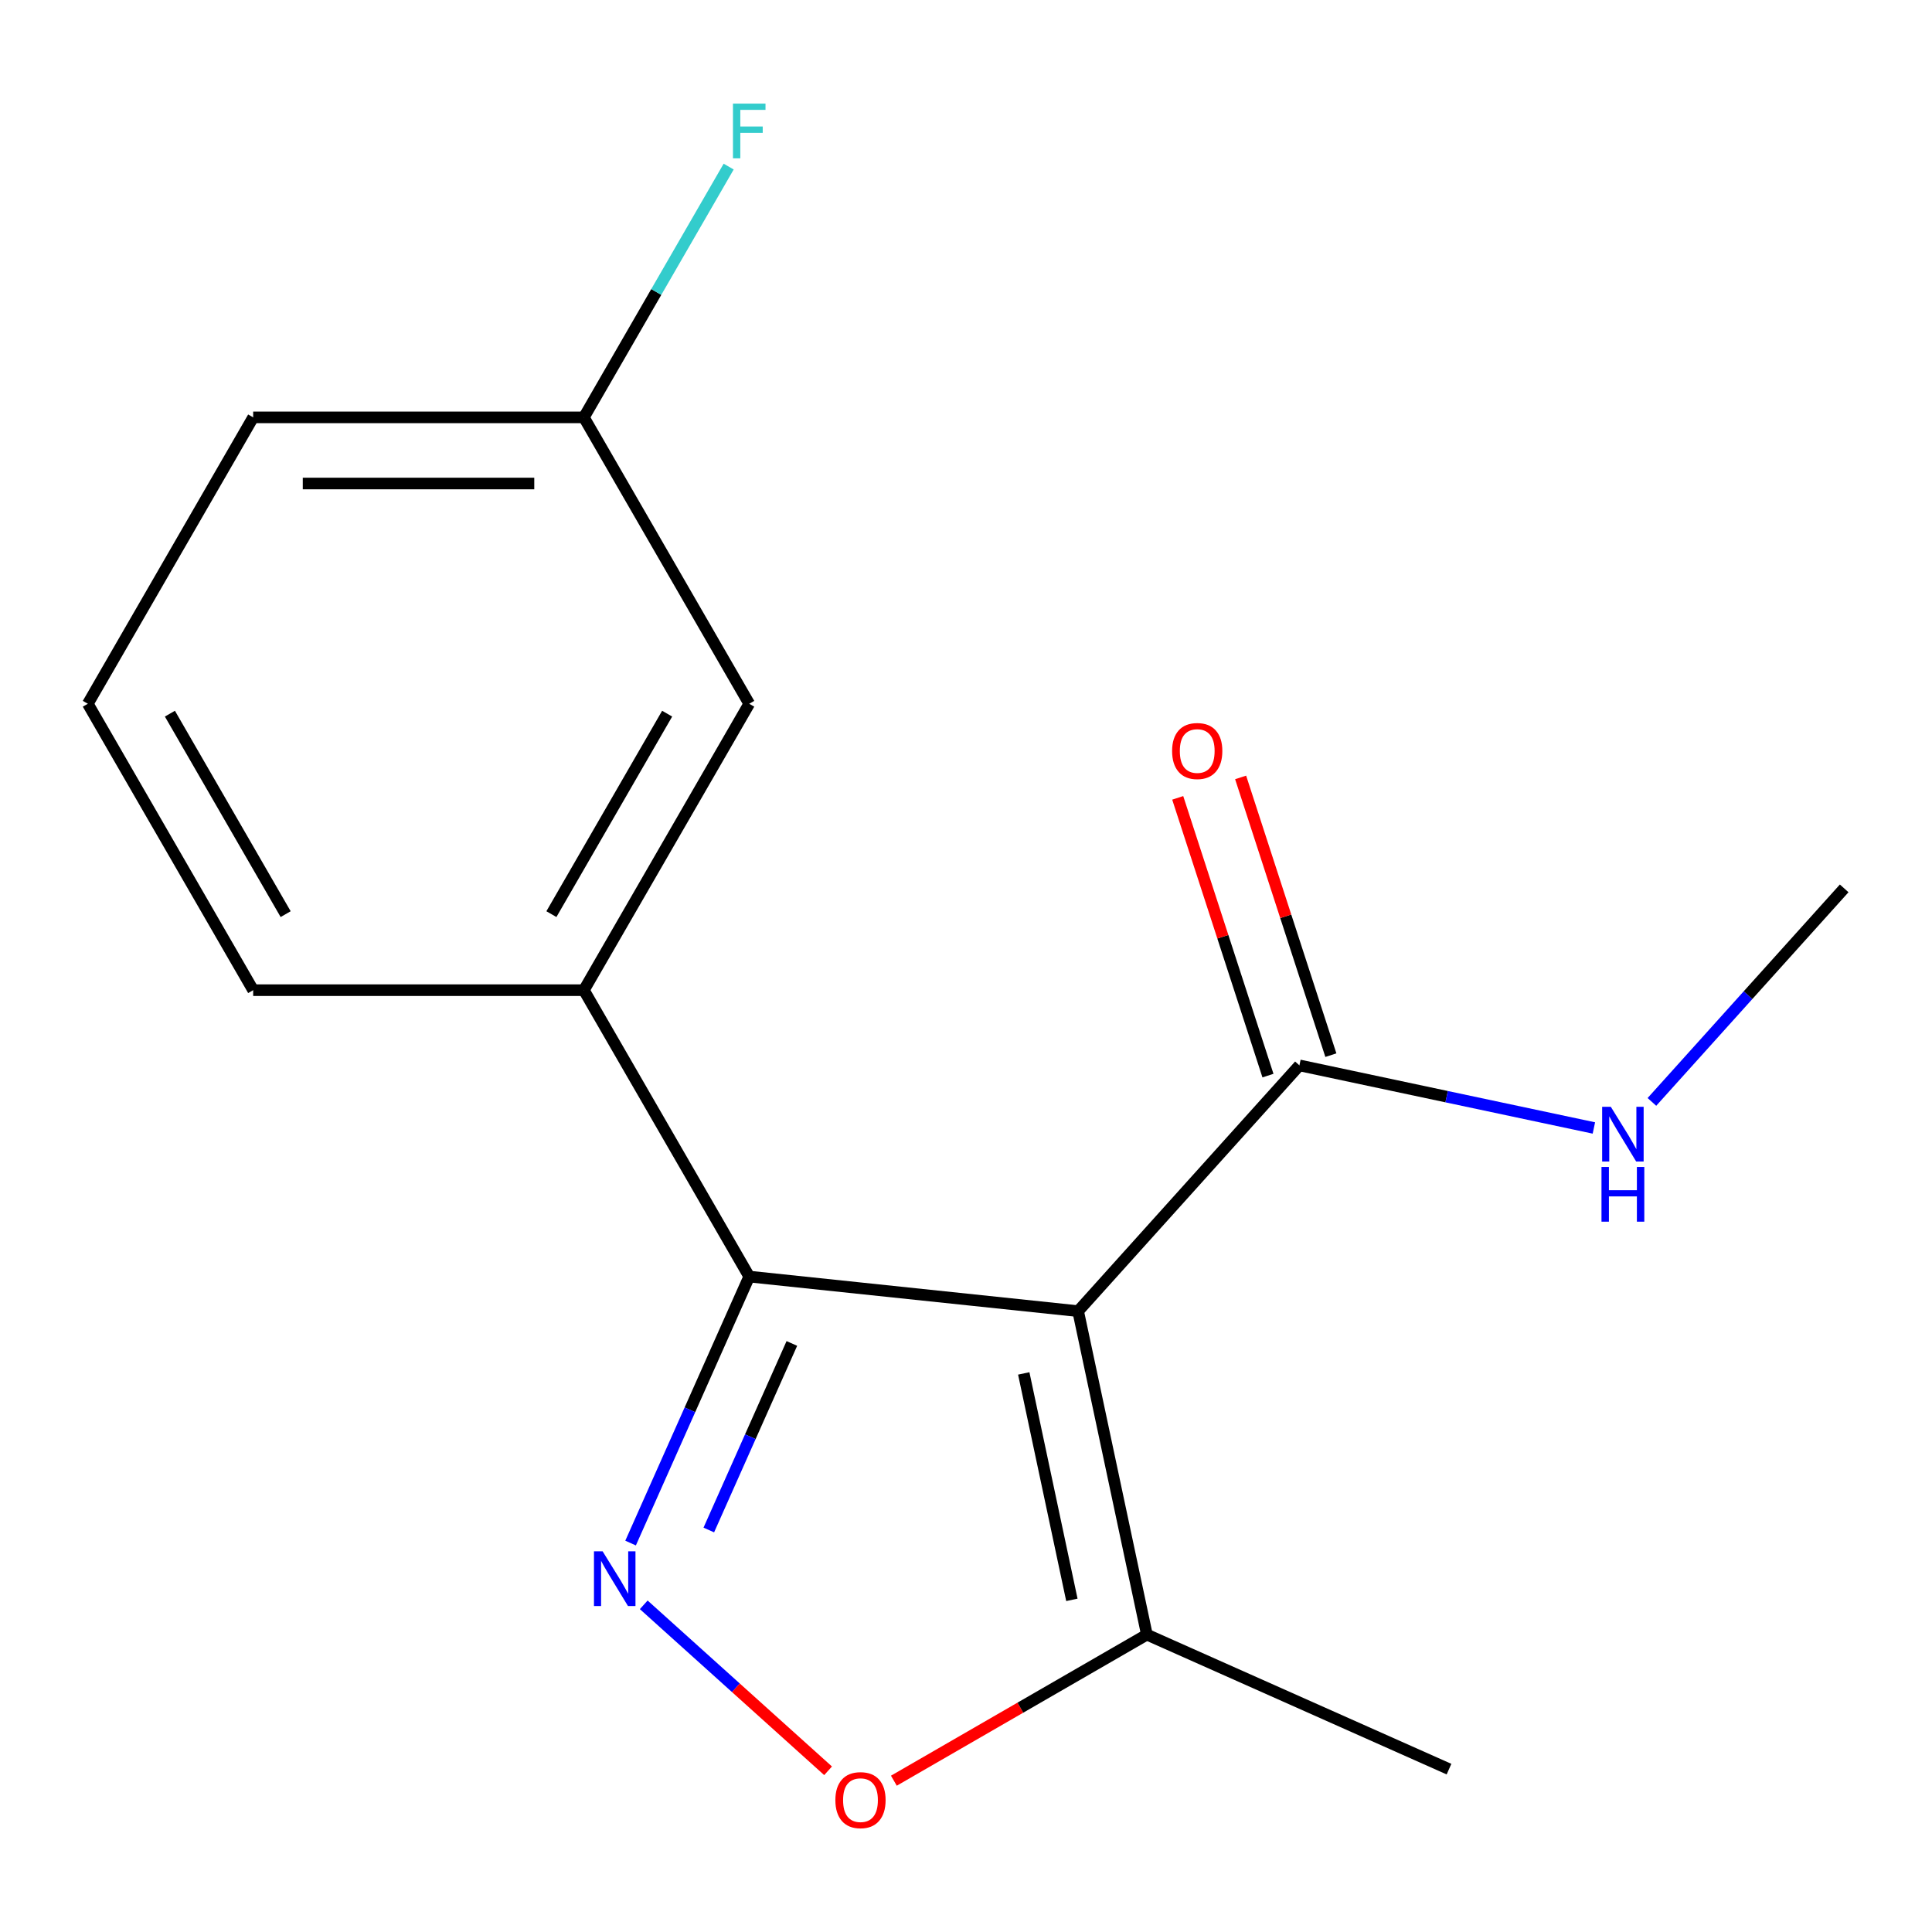 <?xml version='1.0' encoding='iso-8859-1'?>
<svg version='1.1' baseProfile='full'
              xmlns='http://www.w3.org/2000/svg'
                      xmlns:rdkit='http://www.rdkit.org/xml'
                      xmlns:xlink='http://www.w3.org/1999/xlink'
                  xml:space='preserve'
width='1000px' height='1000px' viewBox='0 0 1000 1000'>
<!-- END OF HEADER -->
<rect style='opacity:1.0;fill:#FFFFFF;stroke:none' width='1000' height='1000' x='0' y='0'> </rect>
<path class='bond-0' d='M 558.038,678.645 L 387.802,660.752' style='fill:none;fill-rule:evenodd;stroke:#000000;stroke-width:6px;stroke-linecap:butt;stroke-linejoin:miter;stroke-opacity:1' />
<path class='bond-3' d='M 558.038,678.645 L 593.626,846.078' style='fill:none;fill-rule:evenodd;stroke:#000000;stroke-width:6px;stroke-linecap:butt;stroke-linejoin:miter;stroke-opacity:1' />
<path class='bond-3' d='M 529.889,710.878 L 554.802,828.081' style='fill:none;fill-rule:evenodd;stroke:#000000;stroke-width:6px;stroke-linecap:butt;stroke-linejoin:miter;stroke-opacity:1' />
<path class='bond-4' d='M 558.038,678.645 L 672.575,551.438' style='fill:none;fill-rule:evenodd;stroke:#000000;stroke-width:6px;stroke-linecap:butt;stroke-linejoin:miter;stroke-opacity:1' />
<path class='bond-1' d='M 387.802,660.752 L 357.095,729.72' style='fill:none;fill-rule:evenodd;stroke:#000000;stroke-width:6px;stroke-linecap:butt;stroke-linejoin:miter;stroke-opacity:1' />
<path class='bond-1' d='M 357.095,729.72 L 326.389,798.688' style='fill:none;fill-rule:evenodd;stroke:#0000FF;stroke-width:6px;stroke-linecap:butt;stroke-linejoin:miter;stroke-opacity:1' />
<path class='bond-1' d='M 409.865,695.367 L 388.37,743.645' style='fill:none;fill-rule:evenodd;stroke:#000000;stroke-width:6px;stroke-linecap:butt;stroke-linejoin:miter;stroke-opacity:1' />
<path class='bond-1' d='M 388.37,743.645 L 366.876,791.922' style='fill:none;fill-rule:evenodd;stroke:#0000FF;stroke-width:6px;stroke-linecap:butt;stroke-linejoin:miter;stroke-opacity:1' />
<path class='bond-5' d='M 387.802,660.752 L 302.215,512.512' style='fill:none;fill-rule:evenodd;stroke:#000000;stroke-width:6px;stroke-linecap:butt;stroke-linejoin:miter;stroke-opacity:1' />
<path class='bond-16' d='M 333.198,830.651 L 380.905,873.606' style='fill:none;fill-rule:evenodd;stroke:#0000FF;stroke-width:6px;stroke-linecap:butt;stroke-linejoin:miter;stroke-opacity:1' />
<path class='bond-16' d='M 380.905,873.606 L 428.612,916.561' style='fill:none;fill-rule:evenodd;stroke:#FF0000;stroke-width:6px;stroke-linecap:butt;stroke-linejoin:miter;stroke-opacity:1' />
<path class='bond-2' d='M 462.665,921.688 L 528.146,883.883' style='fill:none;fill-rule:evenodd;stroke:#FF0000;stroke-width:6px;stroke-linecap:butt;stroke-linejoin:miter;stroke-opacity:1' />
<path class='bond-2' d='M 528.146,883.883 L 593.626,846.078' style='fill:none;fill-rule:evenodd;stroke:#000000;stroke-width:6px;stroke-linecap:butt;stroke-linejoin:miter;stroke-opacity:1' />
<path class='bond-12' d='M 593.626,846.078 L 750.001,915.7' style='fill:none;fill-rule:evenodd;stroke:#000000;stroke-width:6px;stroke-linecap:butt;stroke-linejoin:miter;stroke-opacity:1' />
<path class='bond-7' d='M 688.855,546.149 L 665.5,474.27' style='fill:none;fill-rule:evenodd;stroke:#000000;stroke-width:6px;stroke-linecap:butt;stroke-linejoin:miter;stroke-opacity:1' />
<path class='bond-7' d='M 665.5,474.27 L 642.145,402.392' style='fill:none;fill-rule:evenodd;stroke:#FF0000;stroke-width:6px;stroke-linecap:butt;stroke-linejoin:miter;stroke-opacity:1' />
<path class='bond-7' d='M 656.295,556.728 L 632.941,484.85' style='fill:none;fill-rule:evenodd;stroke:#000000;stroke-width:6px;stroke-linecap:butt;stroke-linejoin:miter;stroke-opacity:1' />
<path class='bond-7' d='M 632.941,484.85 L 609.586,412.971' style='fill:none;fill-rule:evenodd;stroke:#FF0000;stroke-width:6px;stroke-linecap:butt;stroke-linejoin:miter;stroke-opacity:1' />
<path class='bond-8' d='M 672.575,551.438 L 748.782,567.636' style='fill:none;fill-rule:evenodd;stroke:#000000;stroke-width:6px;stroke-linecap:butt;stroke-linejoin:miter;stroke-opacity:1' />
<path class='bond-8' d='M 748.782,567.636 L 824.989,583.835' style='fill:none;fill-rule:evenodd;stroke:#0000FF;stroke-width:6px;stroke-linecap:butt;stroke-linejoin:miter;stroke-opacity:1' />
<path class='bond-6' d='M 302.215,512.512 L 387.802,364.271' style='fill:none;fill-rule:evenodd;stroke:#000000;stroke-width:6px;stroke-linecap:butt;stroke-linejoin:miter;stroke-opacity:1' />
<path class='bond-6' d='M 285.405,473.158 L 345.316,369.39' style='fill:none;fill-rule:evenodd;stroke:#000000;stroke-width:6px;stroke-linecap:butt;stroke-linejoin:miter;stroke-opacity:1' />
<path class='bond-11' d='M 302.215,512.512 L 131.041,512.512' style='fill:none;fill-rule:evenodd;stroke:#000000;stroke-width:6px;stroke-linecap:butt;stroke-linejoin:miter;stroke-opacity:1' />
<path class='bond-9' d='M 387.802,364.271 L 302.215,216.03' style='fill:none;fill-rule:evenodd;stroke:#000000;stroke-width:6px;stroke-linecap:butt;stroke-linejoin:miter;stroke-opacity:1' />
<path class='bond-15' d='M 855.027,570.347 L 904.786,515.083' style='fill:none;fill-rule:evenodd;stroke:#0000FF;stroke-width:6px;stroke-linecap:butt;stroke-linejoin:miter;stroke-opacity:1' />
<path class='bond-15' d='M 904.786,515.083 L 954.545,459.82' style='fill:none;fill-rule:evenodd;stroke:#000000;stroke-width:6px;stroke-linecap:butt;stroke-linejoin:miter;stroke-opacity:1' />
<path class='bond-10' d='M 302.215,216.03 L 339.685,151.13' style='fill:none;fill-rule:evenodd;stroke:#000000;stroke-width:6px;stroke-linecap:butt;stroke-linejoin:miter;stroke-opacity:1' />
<path class='bond-10' d='M 339.685,151.13 L 377.156,86.229' style='fill:none;fill-rule:evenodd;stroke:#33CCCC;stroke-width:6px;stroke-linecap:butt;stroke-linejoin:miter;stroke-opacity:1' />
<path class='bond-17' d='M 302.215,216.03 L 131.041,216.03' style='fill:none;fill-rule:evenodd;stroke:#000000;stroke-width:6px;stroke-linecap:butt;stroke-linejoin:miter;stroke-opacity:1' />
<path class='bond-17' d='M 276.539,250.265 L 156.717,250.265' style='fill:none;fill-rule:evenodd;stroke:#000000;stroke-width:6px;stroke-linecap:butt;stroke-linejoin:miter;stroke-opacity:1' />
<path class='bond-13' d='M 131.041,512.512 L 45.455,364.271' style='fill:none;fill-rule:evenodd;stroke:#000000;stroke-width:6px;stroke-linecap:butt;stroke-linejoin:miter;stroke-opacity:1' />
<path class='bond-13' d='M 147.851,473.158 L 87.941,369.39' style='fill:none;fill-rule:evenodd;stroke:#000000;stroke-width:6px;stroke-linecap:butt;stroke-linejoin:miter;stroke-opacity:1' />
<path class='bond-14' d='M 45.455,364.271 L 131.041,216.03' style='fill:none;fill-rule:evenodd;stroke:#000000;stroke-width:6px;stroke-linecap:butt;stroke-linejoin:miter;stroke-opacity:1' />
<path  class='atom-2' d='M 311.919 802.967
L 321.199 817.967
Q 322.119 819.447, 323.599 822.127
Q 325.079 824.807, 325.159 824.967
L 325.159 802.967
L 328.919 802.967
L 328.919 831.287
L 325.039 831.287
L 315.079 814.887
Q 313.919 812.967, 312.679 810.767
Q 311.479 808.567, 311.119 807.887
L 311.119 831.287
L 307.439 831.287
L 307.439 802.967
L 311.919 802.967
' fill='#0000FF'/>
<path  class='atom-3' d='M 432.386 931.745
Q 432.386 924.945, 435.746 921.145
Q 439.106 917.345, 445.386 917.345
Q 451.666 917.345, 455.026 921.145
Q 458.386 924.945, 458.386 931.745
Q 458.386 938.625, 454.986 942.545
Q 451.586 946.425, 445.386 946.425
Q 439.146 946.425, 435.746 942.545
Q 432.386 938.665, 432.386 931.745
M 445.386 943.225
Q 449.706 943.225, 452.026 940.345
Q 454.386 937.425, 454.386 931.745
Q 454.386 926.185, 452.026 923.385
Q 449.706 920.545, 445.386 920.545
Q 441.066 920.545, 438.706 923.345
Q 436.386 926.145, 436.386 931.745
Q 436.386 937.465, 438.706 940.345
Q 441.066 943.225, 445.386 943.225
' fill='#FF0000'/>
<path  class='atom-8' d='M 606.679 388.722
Q 606.679 381.922, 610.039 378.122
Q 613.399 374.322, 619.679 374.322
Q 625.959 374.322, 629.319 378.122
Q 632.679 381.922, 632.679 388.722
Q 632.679 395.602, 629.279 399.522
Q 625.879 403.402, 619.679 403.402
Q 613.439 403.402, 610.039 399.522
Q 606.679 395.642, 606.679 388.722
M 619.679 400.202
Q 623.999 400.202, 626.319 397.322
Q 628.679 394.402, 628.679 388.722
Q 628.679 383.162, 626.319 380.362
Q 623.999 377.522, 619.679 377.522
Q 615.359 377.522, 612.999 380.322
Q 610.679 383.122, 610.679 388.722
Q 610.679 394.442, 612.999 397.322
Q 615.359 400.202, 619.679 400.202
' fill='#FF0000'/>
<path  class='atom-9' d='M 833.748 572.867
L 843.028 587.867
Q 843.948 589.347, 845.428 592.027
Q 846.908 594.707, 846.988 594.867
L 846.988 572.867
L 850.748 572.867
L 850.748 601.187
L 846.868 601.187
L 836.908 584.787
Q 835.748 582.867, 834.508 580.667
Q 833.308 578.467, 832.948 577.787
L 832.948 601.187
L 829.268 601.187
L 829.268 572.867
L 833.748 572.867
' fill='#0000FF'/>
<path  class='atom-9' d='M 828.928 604.019
L 832.768 604.019
L 832.768 616.059
L 847.248 616.059
L 847.248 604.019
L 851.088 604.019
L 851.088 632.339
L 847.248 632.339
L 847.248 619.259
L 832.768 619.259
L 832.768 632.339
L 828.928 632.339
L 828.928 604.019
' fill='#0000FF'/>
<path  class='atom-11' d='M 379.382 53.63
L 396.222 53.63
L 396.222 56.87
L 383.182 56.87
L 383.182 65.47
L 394.782 65.47
L 394.782 68.75
L 383.182 68.75
L 383.182 81.95
L 379.382 81.95
L 379.382 53.63
' fill='#33CCCC'/>
</svg>
